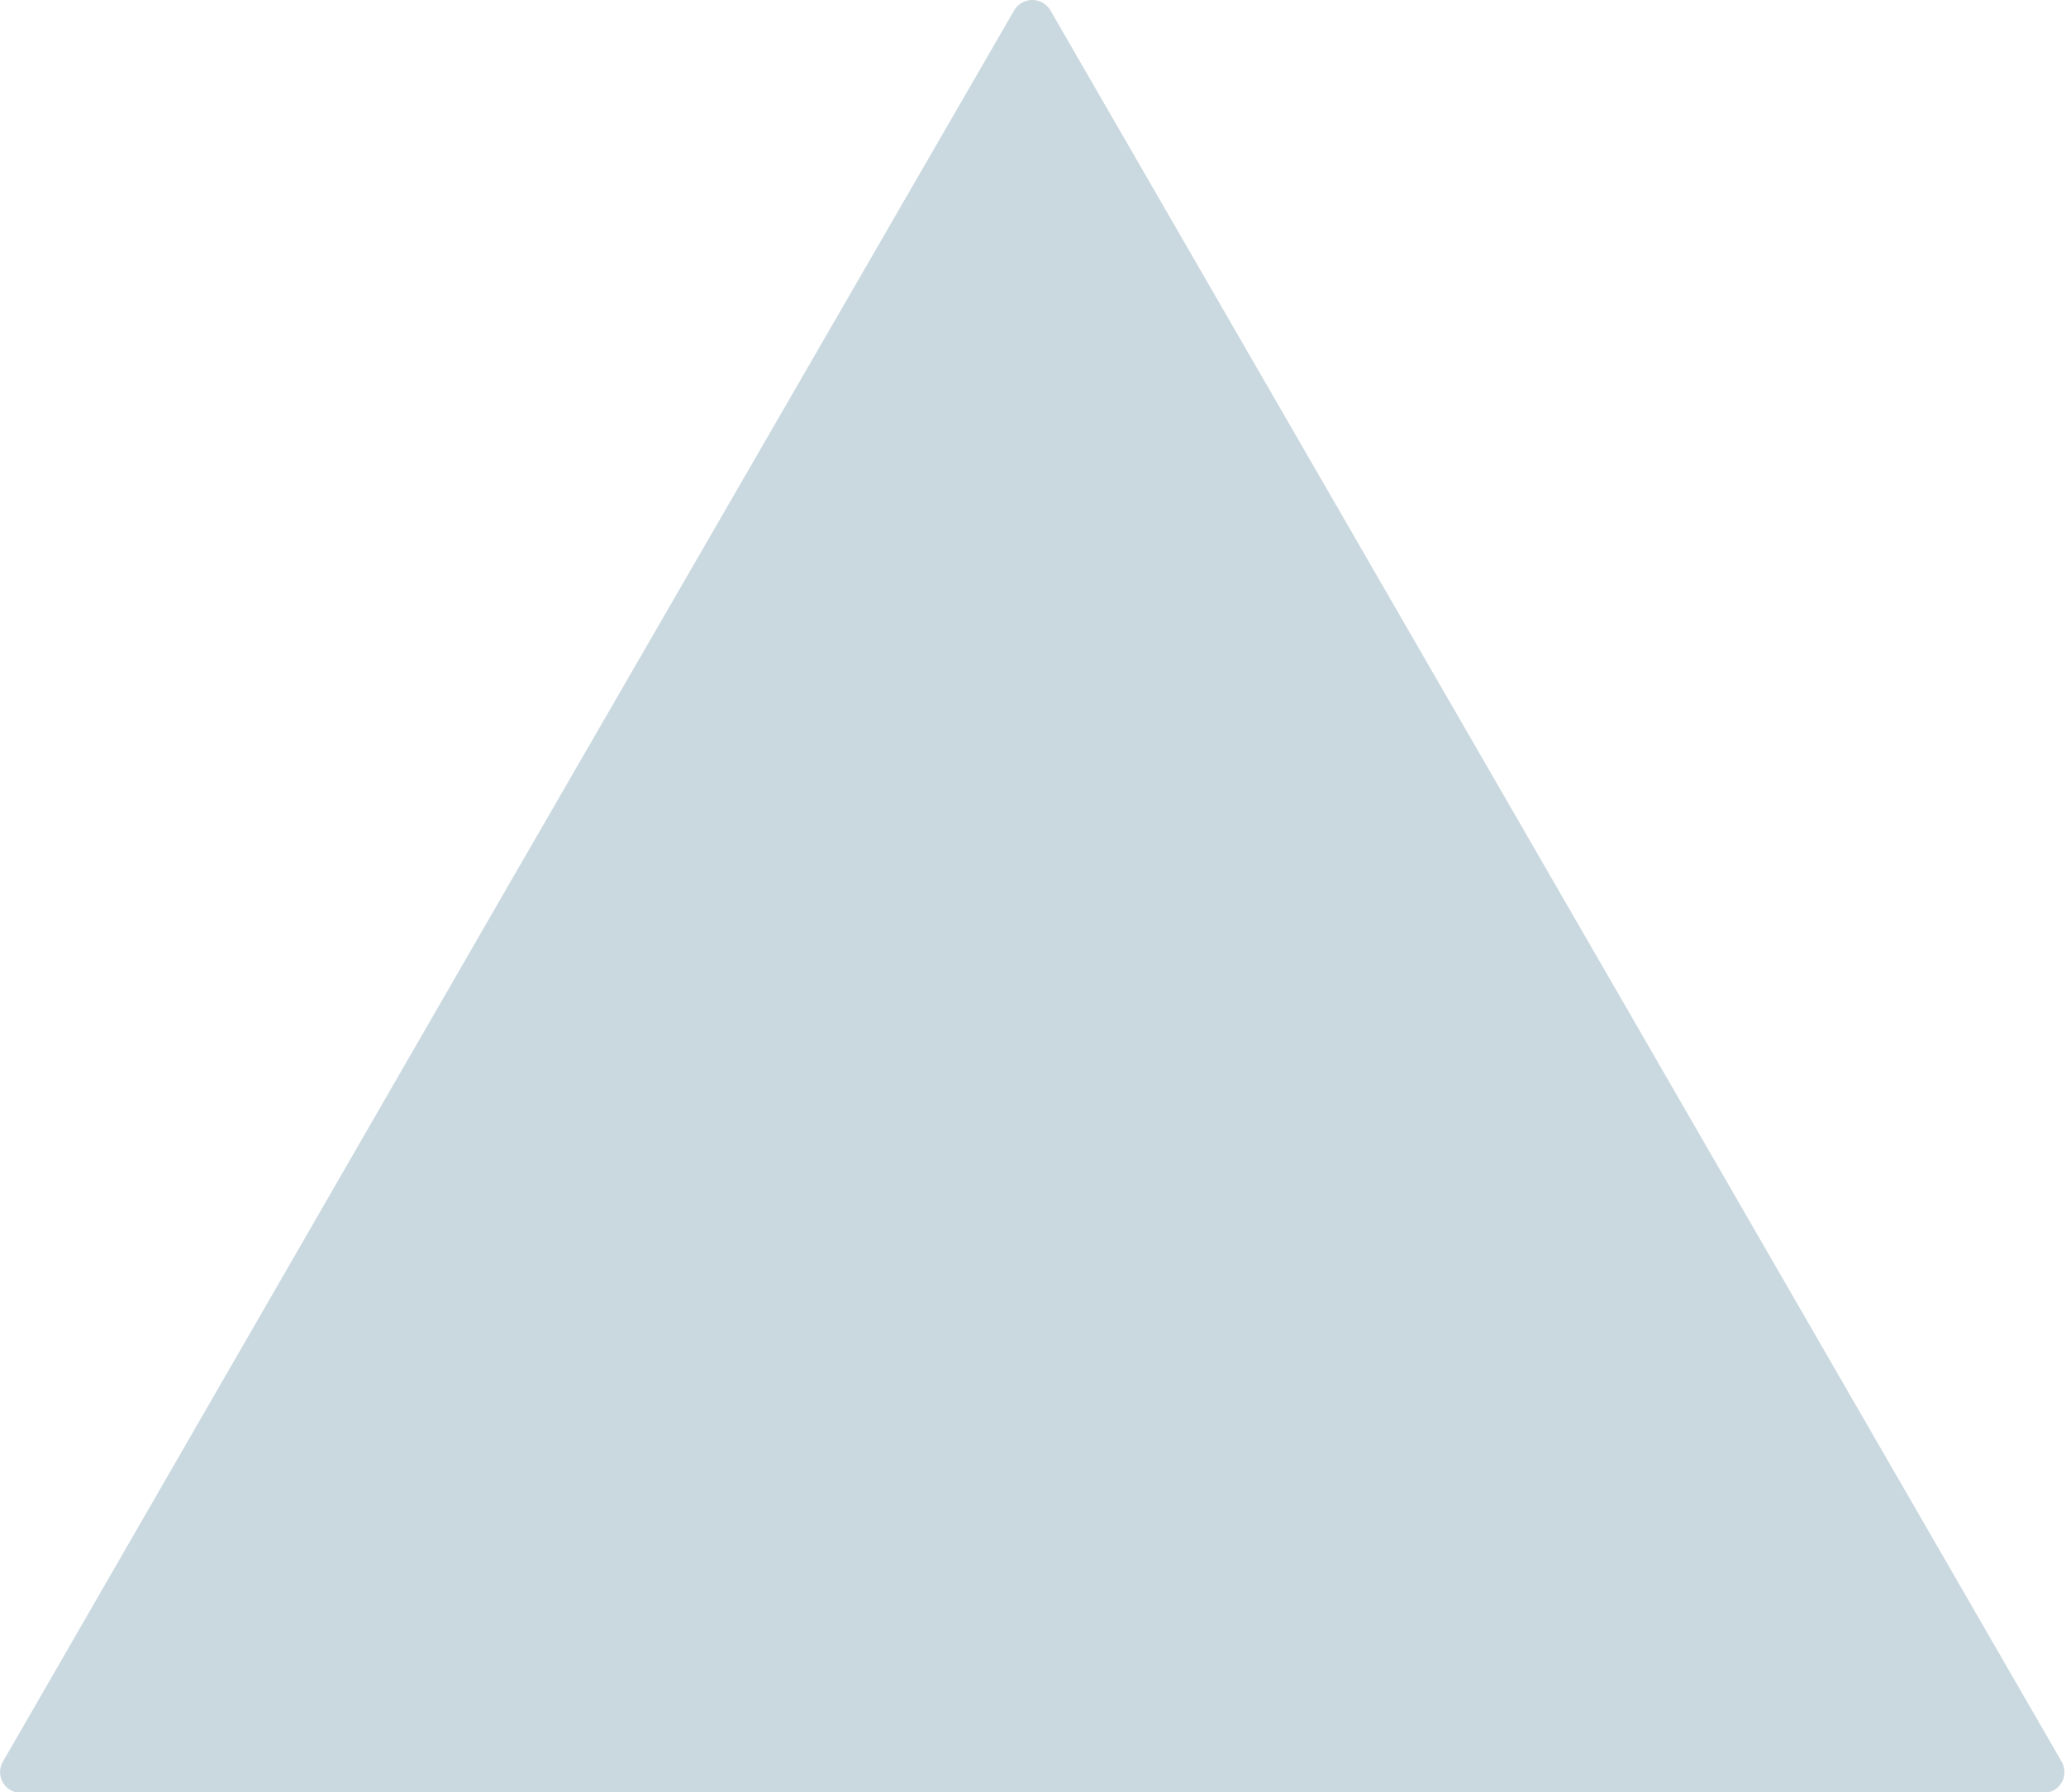 <?xml version="1.0" encoding="UTF-8" standalone="no"?><svg xmlns="http://www.w3.org/2000/svg" xmlns:xlink="http://www.w3.org/1999/xlink" fill="#000000" height="74.1" preserveAspectRatio="xMidYMid meet" version="1" viewBox="-0.0 0.0 85.4 74.1" width="85.4" zoomAndPan="magnify"><g id="change1_1"><path d="M42.67,74.13H.87a.86.86,0,0,1-.75-1.29L21,36.63,41.92.43a.87.87,0,0,1,1.5,0l20.9,36.2,20.9,36.21a.86.86,0,0,1-.75,1.29Z" fill="#cad8df"/></g></svg>